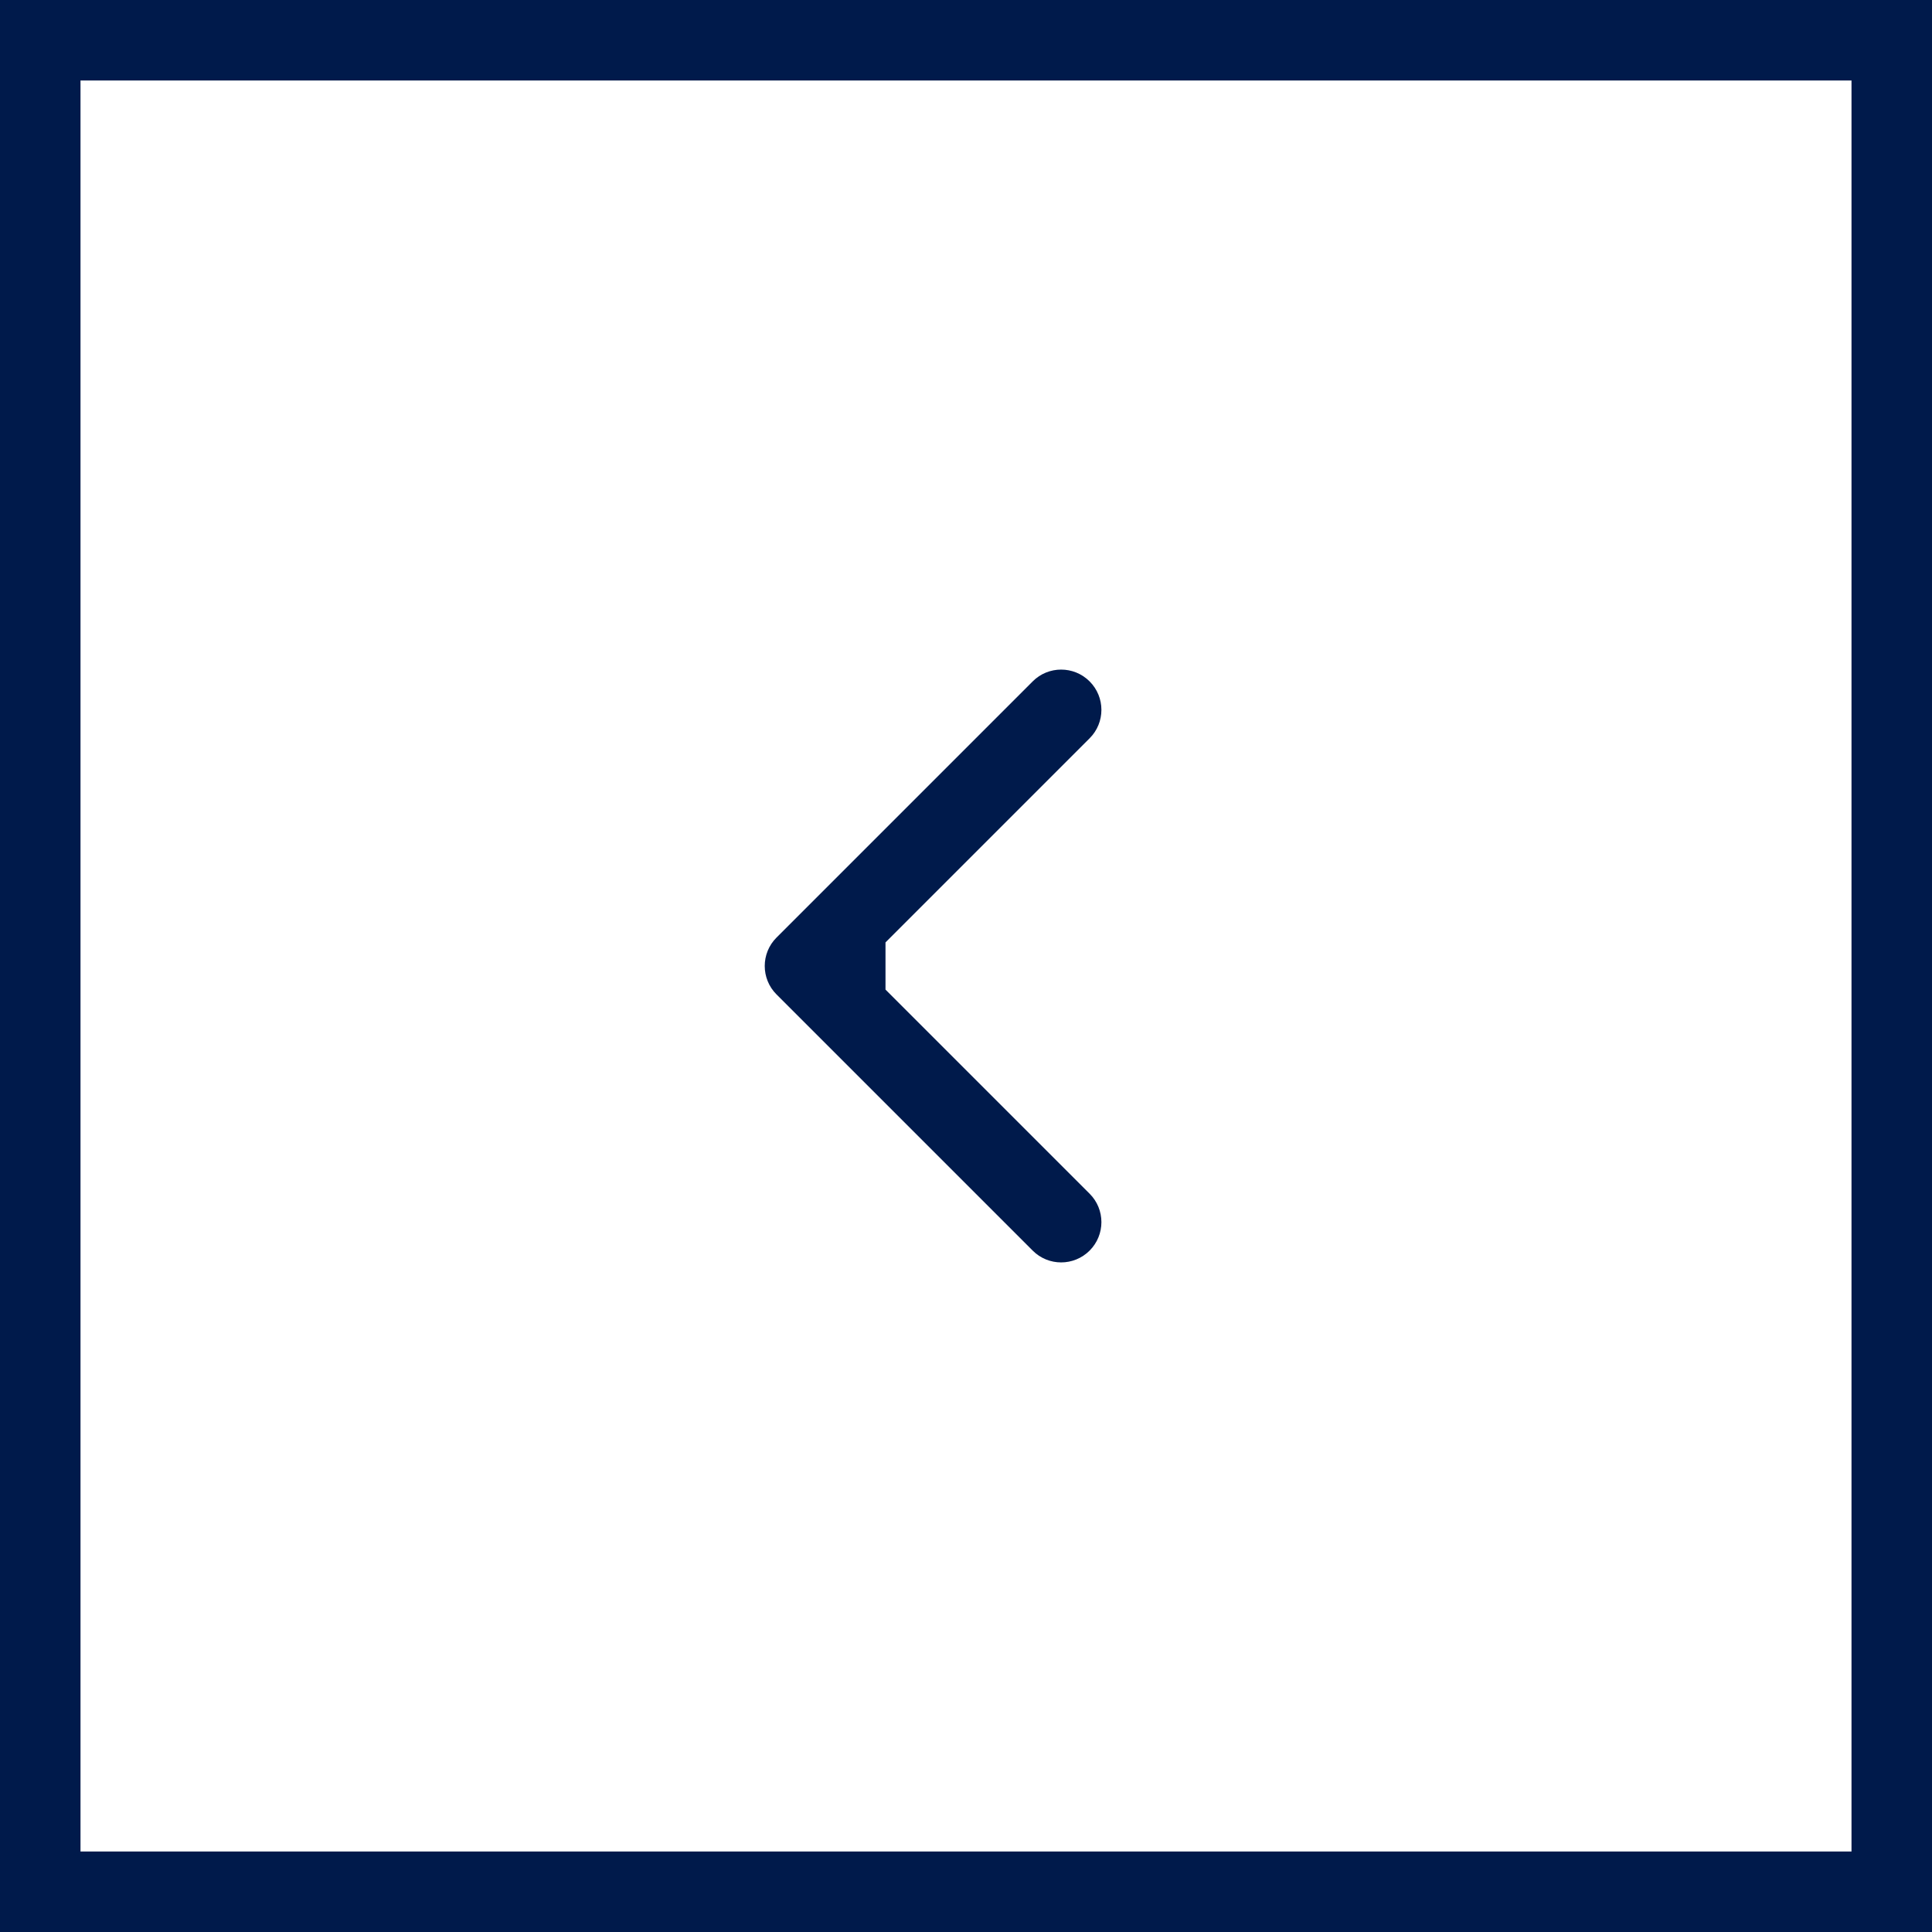 <?xml version="1.0" encoding="UTF-8"?> <svg xmlns="http://www.w3.org/2000/svg" width="48" height="48" viewBox="0 0 48 48" fill="none"><rect x="1" y="1" width="46" height="46" stroke="#001A4B" stroke-width="2"></rect><path d="M19.293 23.293C18.902 23.683 18.902 24.317 19.293 24.707L25.657 31.071C26.047 31.462 26.68 31.462 27.071 31.071C27.462 30.68 27.462 30.047 27.071 29.657L21.414 24L27.071 18.343C27.462 17.953 27.462 17.32 27.071 16.929C26.68 16.538 26.047 16.538 25.657 16.929L19.293 23.293ZM21 25H22V23H21V24V25ZM20 24V25H21V24V23H20V24Z" fill="#001A4B"></path></svg> 